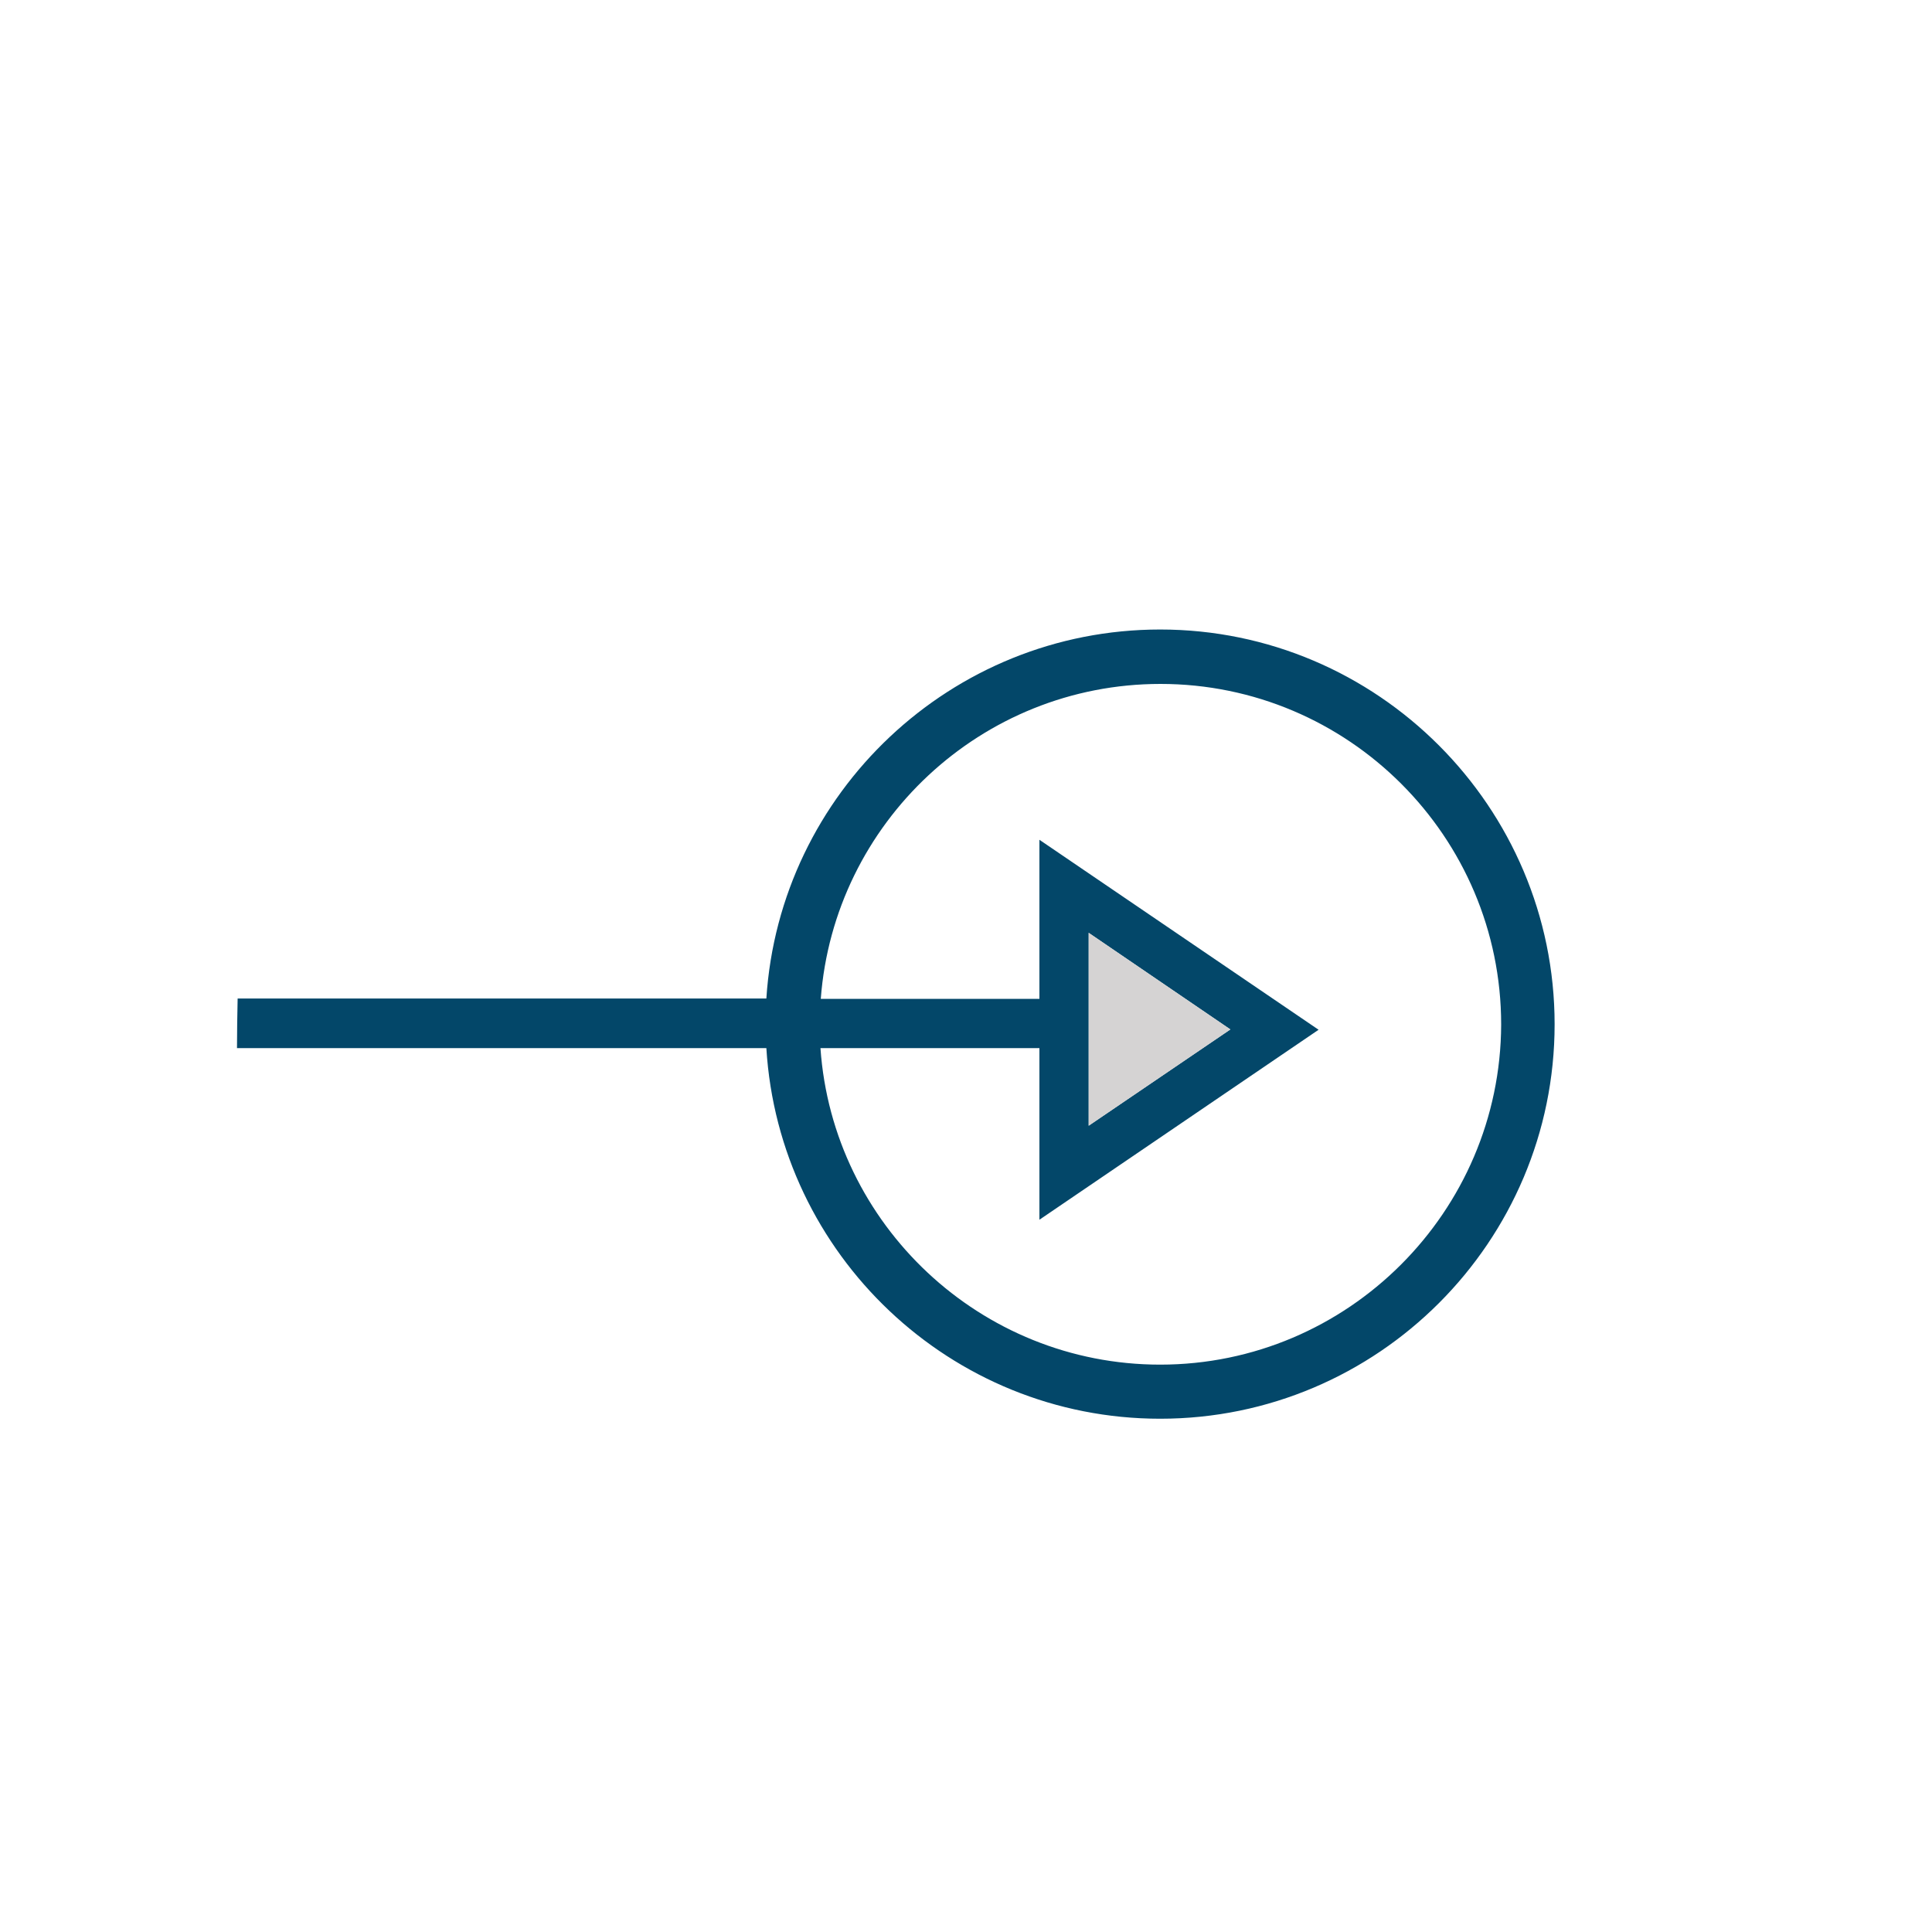 <?xml version="1.0" encoding="utf-8"?>
<!-- Generator: Adobe Illustrator 27.0.1, SVG Export Plug-In . SVG Version: 6.00 Build 0)  -->
<svg version="1.1" id="Icon_Set_Artwork" xmlns="http://www.w3.org/2000/svg" xmlns:xlink="http://www.w3.org/1999/xlink" x="0px"
	 y="0px" viewBox="0 0 600 600" style="enable-background:new 0 0 600 600;" xml:space="preserve">
<style type="text/css">
	.st0{fill:#034769;}
	.st1{fill:#D5D3D3;}
	.st2{fill:none;}
</style>
<path class="st0" d="M360.3,195.5c-64.9,0-118.2,50.7-122.3,114.6H73.8c-0.1,5.1-0.2,10.2-0.2,15.4H238
	c3.9,64.1,57.2,115.1,122.3,115.1c67.6,0,122.5-55,122.5-122.5S427.8,195.5,360.3,195.5z M360.3,423.8
	c-55.8,0-101.7-43.5-105.5-98.3h68v53.3l86.7-59l-86.7-59v49.4h-67.9c4.1-54.6,49.8-97.8,105.5-97.8c58.3,0,105.8,47.4,105.8,105.8
	C466,376.3,418.6,423.8,360.3,423.8z M338.1,349.6v-59.9l44,30L338.1,349.6z"/>
<polygon class="st1" points="338.1,289.7 338.1,349.6 382.1,319.7 "/>
</svg>
